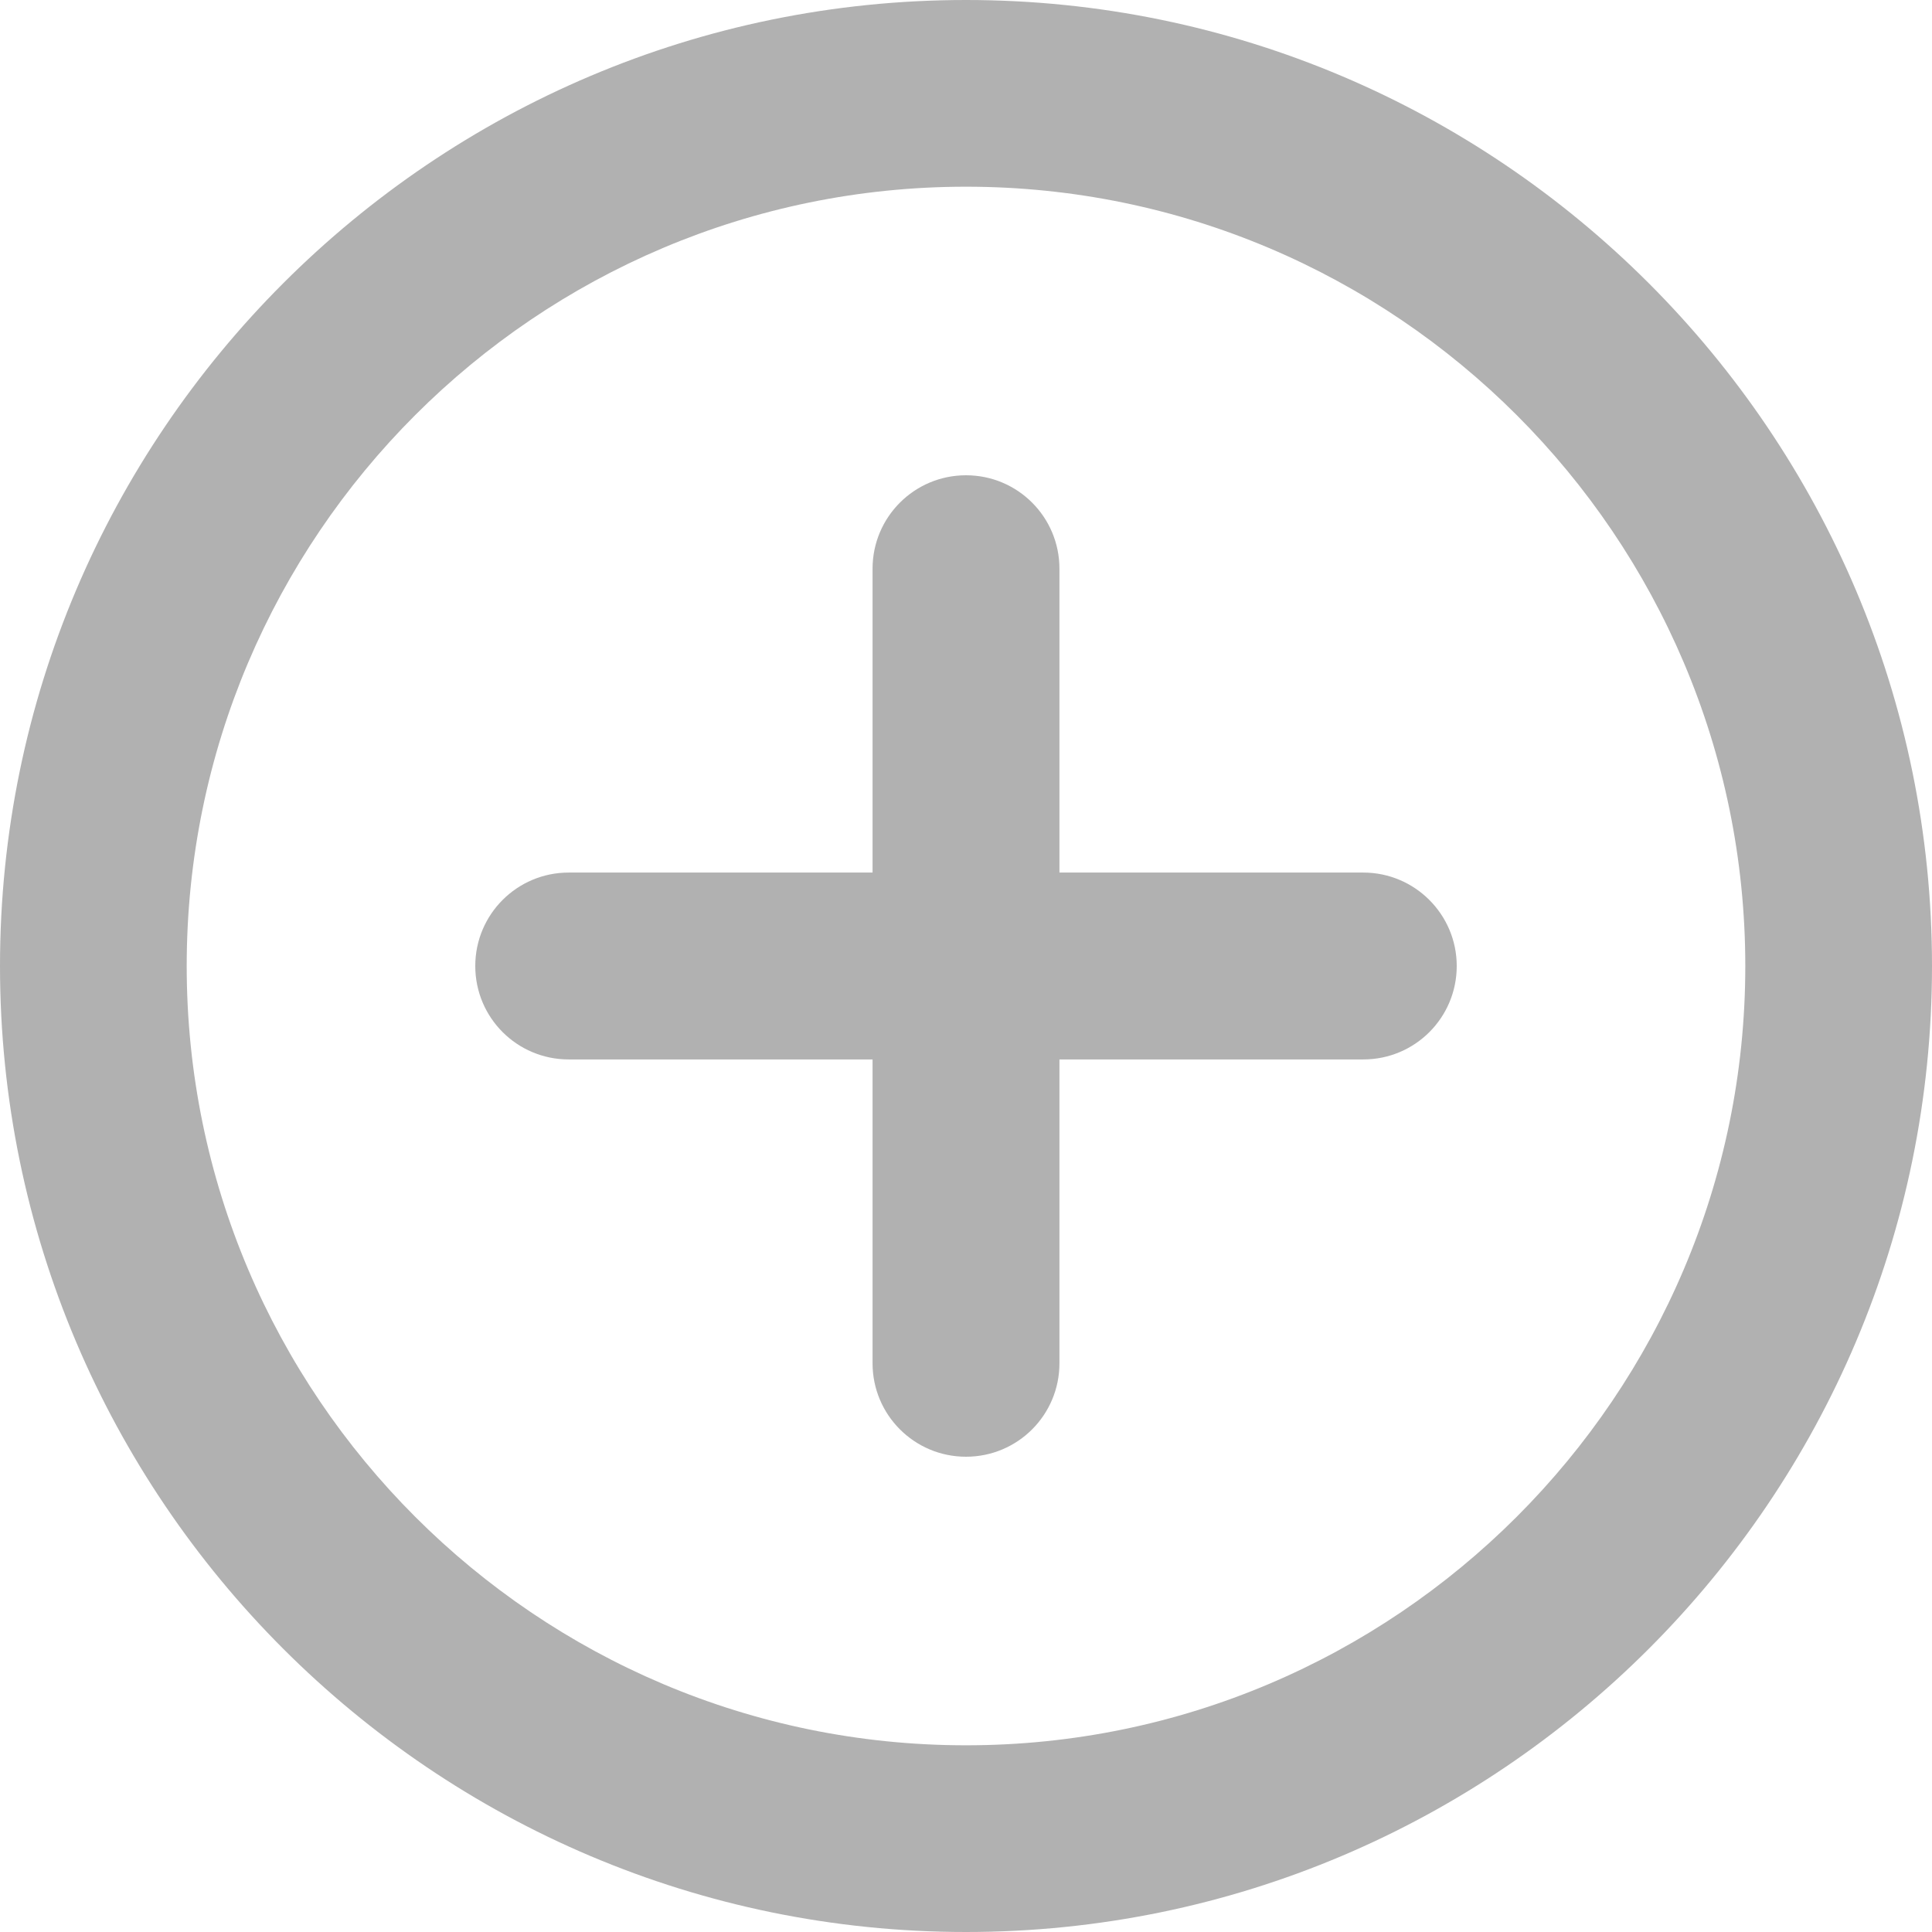 <svg width="22" height="22" viewBox="0 0 22 22" fill="none" xmlns="http://www.w3.org/2000/svg">
<g clip-path="url(#clip0_1390_5670)">
<path d="M15.524 9.936H12.064V6.476C12.064 5.888 11.589 5.412 11 5.412C10.412 5.412 9.936 5.888 9.936 6.476V9.936H6.476C5.888 9.936 5.412 10.412 5.412 11C5.412 11.589 5.888 12.064 6.476 12.064H9.936V15.524C9.936 16.112 10.412 16.588 11 16.588C11.589 16.588 12.064 16.112 12.064 15.524V12.064H15.524C16.112 12.064 16.588 11.589 16.588 11C16.588 10.412 16.11 9.936 15.524 9.936Z" fill="#B1B1B1"/>
<path d="M11 0C4.934 0 0 4.934 0 11C0 17.067 4.934 22 11 22C17.067 22 22 17.067 22 11C22 4.934 17.067 0 11 0ZM11 19.874C6.108 19.874 2.126 15.895 2.126 11C2.126 6.105 6.105 2.126 11 2.126C15.895 2.126 19.874 6.108 19.874 11C19.874 15.892 15.892 19.874 11 19.874Z" fill="#B1B1B1"/>
</g>
<defs>
<clipPath id="clip0_1390_5670">
<rect width="22" height="22" fill="white"/>
</clipPath>
</defs>
</svg>
